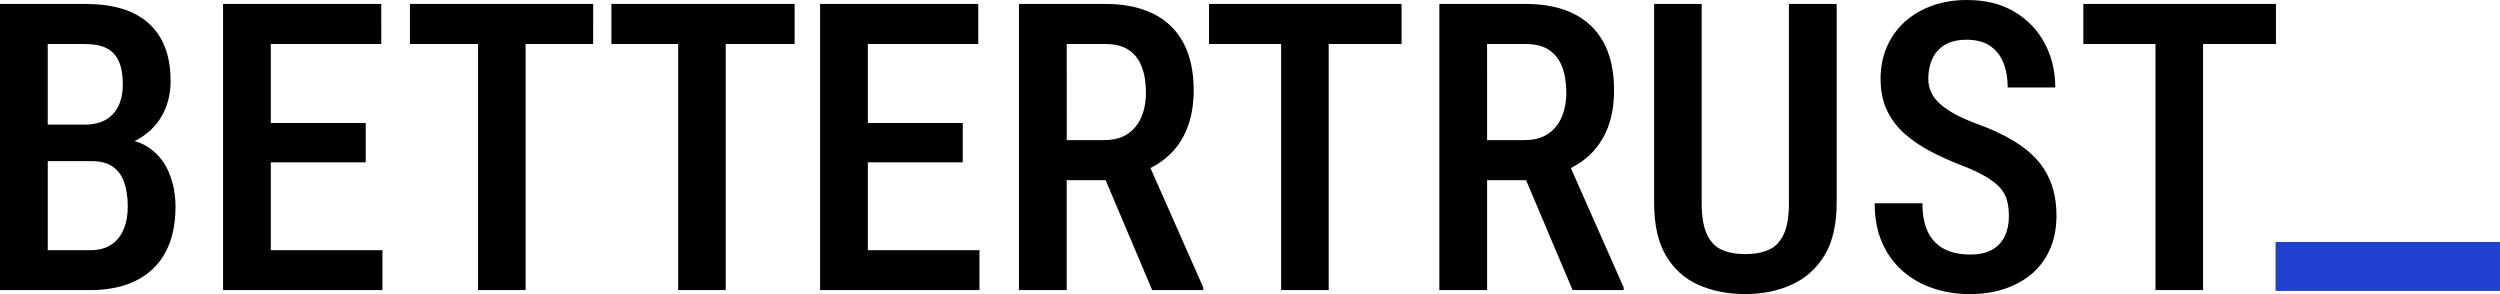 <svg xmlns="http://www.w3.org/2000/svg" viewBox="0 0 925 108.78">
<g>
    <path fill="#000" d="M45.74 84.86c-1.02 2.42-2.54 4.32-4.58 5.67-2.04 1.36-4.63 2.04-7.78 2.04H17.67V59.63h16.36c3.2 0 5.77.68 7.71 2.04 1.94 1.36 3.34 3.3 4.22 5.82s1.31 5.48 1.31 8.87-.51 6.09-1.53 8.51M31.56 16.29c3.2 0 5.82.51 7.85 1.53 2.04 1.02 3.55 2.63 4.54 4.84.99 2.21 1.49 5.05 1.49 8.54 0 3.15-.55 5.84-1.64 8.07-1.09 2.23-2.68 3.93-4.76 5.09-2.08 1.16-4.6 1.74-7.56 1.74H17.66V16.29h13.89zm24.07 38.72c-1.68-1.27-3.64-2.2-5.85-2.82.83-.4 1.64-.84 2.4-1.32 3.61-2.3 6.34-5.26 8.18-8.87 1.84-3.61 2.76-7.57 2.76-11.89 0-4.95-.71-9.21-2.15-12.8-1.43-3.59-3.51-6.57-6.25-8.94-2.74-2.37-6.05-4.12-9.93-5.24-3.88-1.11-8.29-1.67-13.24-1.67H0v105.87h33.37c6.64 0 12.31-1.17 17.02-3.53 4.7-2.35 8.3-5.82 10.8-10.4s3.75-10.24 3.75-16.98c0-4.32-.75-8.36-2.25-12.15-1.5-3.78-3.85-6.87-7.05-9.27M82.53 1.46v105.87h58.97V92.57h-41.3v-32.5h35.12V45.52H100.2V16.29h40.87V1.46H82.53zM151.68 1.46v14.83h25.2v91.04h17.6V16.29h24.99V1.46h-67.79zM226.22 1.46v14.83h24.7v91.04h17.6V16.29h25.49V1.46h-67.79zM303.43 1.46v105.87h58.97V92.57h-41.3v-32.5h35.12V45.52H321.1V16.29h40.86V1.46h-58.53zM394.69 16.29h14.33c3.59 0 6.47.74 8.65 2.22 2.18 1.48 3.78 3.56 4.8 6.25s1.53 5.85 1.53 9.49c0 3.39-.57 6.42-1.71 9.09-1.14 2.67-2.85 4.75-5.13 6.25s-5.14 2.25-8.58 2.25h-13.89V16.29zm37.81 41.19c2.96-2.74 5.22-6.12 6.8-10.14 1.57-4.02 2.36-8.68 2.36-13.96 0-6.98-1.27-12.83-3.82-17.56-2.54-4.73-6.24-8.3-11.09-10.72s-10.76-3.64-17.74-3.64h-32v105.87h17.67V66.68h14.41l17.22 40.65h18.91v-.95l-19.55-44.2c2.55-1.29 4.83-2.85 6.83-4.7M447.33 1.46v14.83h26.69v91.04h17.6V16.29h26.97V1.46h-71.26zM550.22 16.29h14.33c3.59 0 6.47.74 8.65 2.22 2.18 1.48 3.78 3.56 4.8 6.25s1.53 5.85 1.53 9.49c0 3.39-.57 6.42-1.71 9.09-1.14 2.67-2.85 4.75-5.13 6.25s-5.14 2.25-8.58 2.25h-13.89V16.29zm37.82 41.19c2.96-2.74 5.22-6.12 6.8-10.14 1.58-4.02 2.36-8.68 2.36-13.96 0-6.98-1.27-12.83-3.81-17.56-2.55-4.73-6.24-8.3-11.09-10.72s-10.76-3.64-17.74-3.64h-32v105.87h17.67V66.68h14.42l17.22 40.65h18.9v-.95l-19.55-44.2c2.55-1.29 4.83-2.85 6.83-4.7M661.91 74.97c0 5.04-.64 8.94-1.93 11.71-1.29 2.76-3.13 4.68-5.53 5.74-2.4 1.07-5.3 1.6-8.69 1.6s-6.29-.53-8.69-1.6c-2.4-1.06-4.24-2.98-5.52-5.74-1.29-2.76-1.93-6.66-1.93-11.71V1.46h-17.6v73.52c0 8.1 1.45 14.62 4.36 19.56 2.91 4.95 6.91 8.56 12 10.84 5.09 2.28 10.88 3.42 17.38 3.42s11.94-1.14 17.05-3.42 9.19-5.89 12.22-10.84c3.03-4.94 4.54-11.46 4.54-19.56V1.46H661.9v73.52zM753.72 59.16c-2.4-2.69-5.44-5.13-9.13-7.31-3.68-2.18-8-4.17-12.94-5.96-2.91-1.07-5.48-2.18-7.71-3.34-2.23-1.17-4.12-2.4-5.67-3.71-1.55-1.31-2.74-2.75-3.56-4.33-.83-1.58-1.24-3.33-1.24-5.27 0-2.81.49-5.31 1.49-7.49.99-2.18 2.55-3.9 4.65-5.16 2.11-1.26 4.79-1.89 8.04-1.89 3.54 0 6.42.75 8.65 2.25 2.23 1.5 3.88 3.59 4.95 6.25 1.06 2.67 1.6 5.72 1.6 9.16h17.6c0-5.96-1.3-11.39-3.89-16.29-2.59-4.9-6.33-8.8-11.2-11.71C740.49 1.45 734.63 0 727.8 0c-4.75 0-9.09.72-13.02 2.15-3.93 1.43-7.31 3.45-10.14 6.04-2.83 2.6-5.02 5.67-6.54 9.24-1.53 3.56-2.29 7.5-2.29 11.82s.78 8.19 2.33 11.49c1.55 3.3 3.7 6.17 6.44 8.62 2.74 2.45 5.91 4.63 9.52 6.54 3.61 1.92 7.5 3.67 11.67 5.27 3.64 1.41 6.61 2.79 8.91 4.15 2.3 1.36 4.08 2.74 5.34 4.14 1.26 1.41 2.12 2.97 2.58 4.69.46 1.72.69 3.67.69 5.85 0 2.81-.51 5.28-1.53 7.42-1.02 2.13-2.58 3.79-4.69 4.98-2.11 1.19-4.81 1.78-8.11 1.78-2.67 0-5.08-.35-7.23-1.05-2.16-.7-4.02-1.82-5.6-3.34-1.58-1.53-2.77-3.49-3.6-5.89-.82-2.4-1.23-5.3-1.23-8.69h-17.67c0 5.67.96 10.62 2.87 14.84 1.91 4.22 4.52 7.72 7.82 10.51 3.29 2.79 7.04 4.86 11.23 6.22 4.19 1.36 8.57 2.04 13.12 2.04 4.95 0 9.41-.69 13.38-2.07 3.97-1.38 7.37-3.33 10.18-5.85 2.81-2.52 4.95-5.56 6.44-9.13 1.48-3.56 2.22-7.53 2.22-11.89s-.6-8.17-1.78-11.56c-1.19-3.39-2.98-6.44-5.38-9.13M770.84 1.46v14.83h26.69v91.04h17.6V16.29h26.97V1.46h-71.26z" />
    <path d="M841.97 89.53H925v18.11h-83.03z" fill="#1f3fcf" />
</g>
</svg>